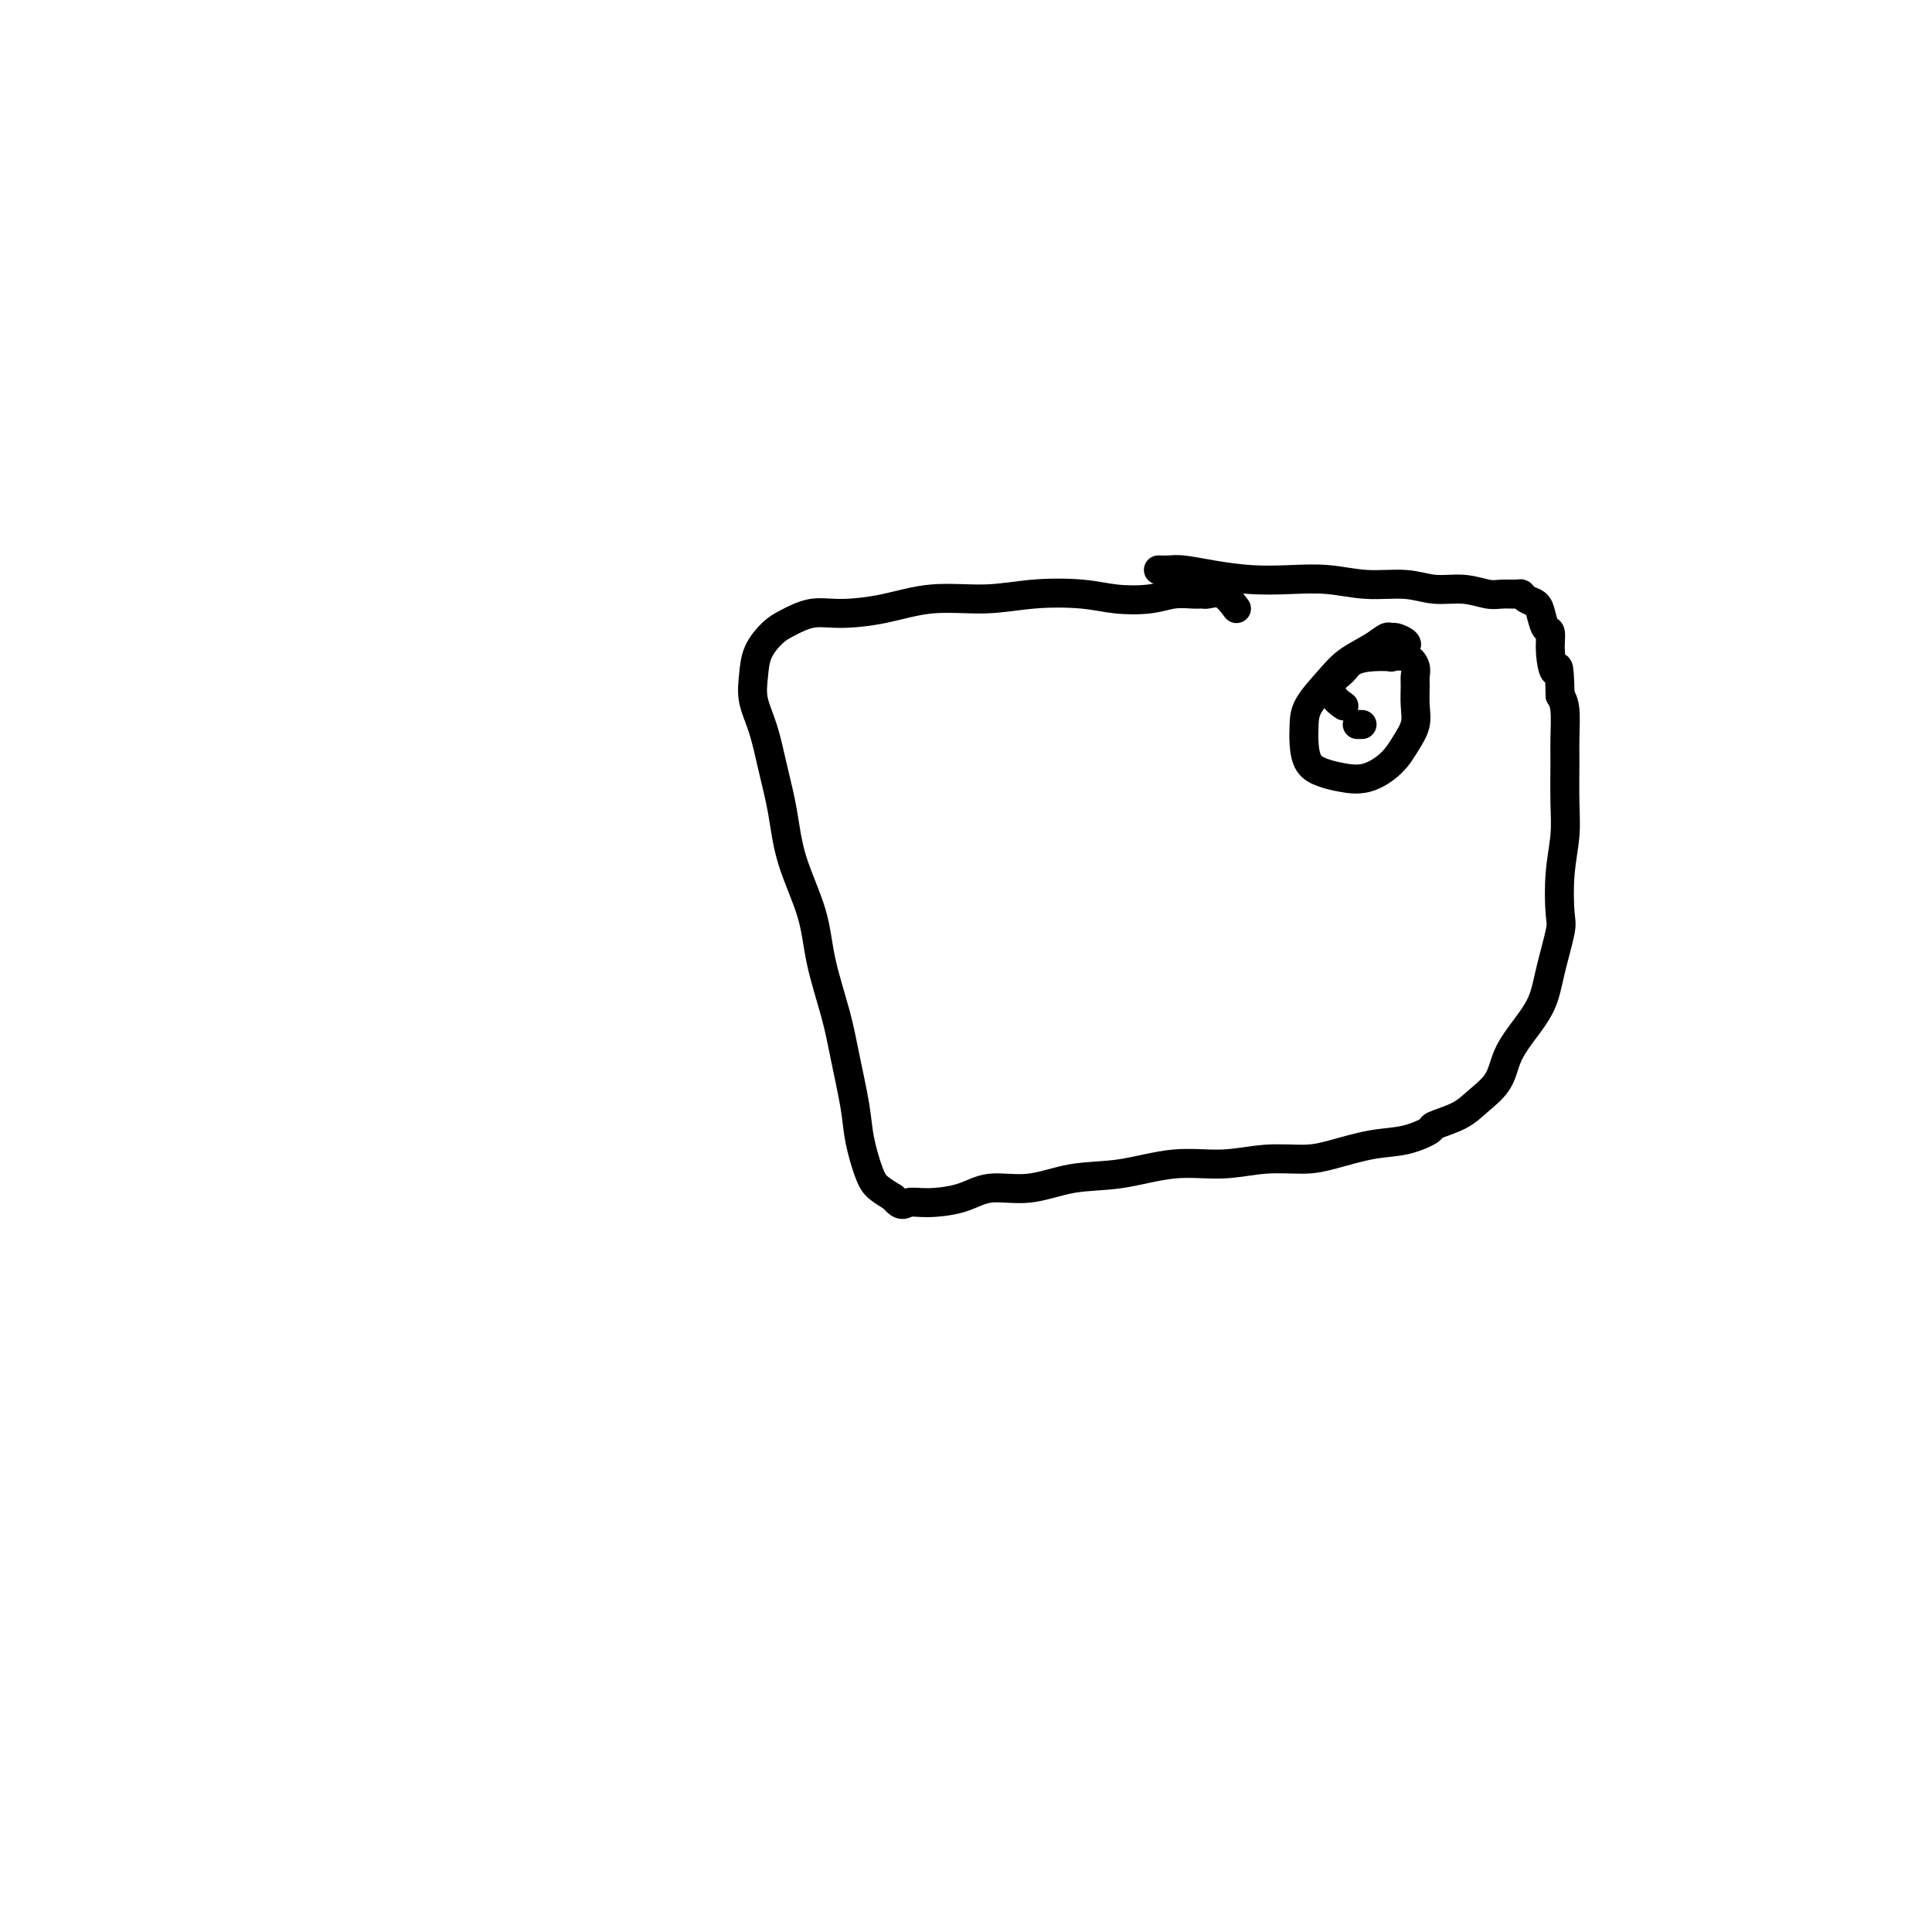 <svg viewBox='0 0 400 400' version='1.1' xmlns='http://www.w3.org/2000/svg' xmlns:xlink='http://www.w3.org/1999/xlink'><g fill='none' stroke='#000000' stroke-width='6' stroke-linecap='round' stroke-linejoin='round'><path d='M256,126c-0.949,-1.268 -1.898,-2.537 -3,-3c-1.102,-0.463 -2.357,-0.121 -3,0c-0.643,0.121 -0.673,0.019 -1,0c-0.327,-0.019 -0.950,0.044 -2,0c-1.050,-0.044 -2.528,-0.195 -4,0c-1.472,0.195 -2.937,0.736 -5,1c-2.063,0.264 -4.722,0.251 -7,0c-2.278,-0.251 -4.174,-0.740 -7,-1c-2.826,-0.260 -6.583,-0.290 -10,0c-3.417,0.290 -6.496,0.899 -10,1c-3.504,0.101 -7.435,-0.306 -11,0c-3.565,0.306 -6.764,1.326 -10,2c-3.236,0.674 -6.510,1.001 -9,1c-2.490,-0.001 -4.198,-0.329 -6,0c-1.802,0.329 -3.700,1.314 -5,2c-1.300,0.686 -2.003,1.072 -3,2c-0.997,0.928 -2.290,2.398 -3,4c-0.710,1.602 -0.839,3.338 -1,5c-0.161,1.662 -0.355,3.251 0,5c0.355,1.749 1.258,3.658 2,6c0.742,2.342 1.324,5.118 2,8c0.676,2.882 1.445,5.871 2,9c0.555,3.129 0.897,6.397 2,10c1.103,3.603 2.968,7.540 4,11c1.032,3.460 1.231,6.442 2,10c0.769,3.558 2.107,7.691 3,11c0.893,3.309 1.341,5.793 2,9c0.659,3.207 1.530,7.138 2,10c0.470,2.862 0.538,4.654 1,7c0.462,2.346 1.317,5.247 2,7c0.683,1.753 1.195,2.358 2,3c0.805,0.642 1.902,1.321 3,2'/><path d='M185,248c1.614,2.076 2.151,1.266 3,1c0.849,-0.266 2.012,0.013 4,0c1.988,-0.013 4.803,-0.317 7,-1c2.197,-0.683 3.777,-1.746 6,-2c2.223,-0.254 5.088,0.301 8,0c2.912,-0.301 5.872,-1.458 9,-2c3.128,-0.542 6.426,-0.470 10,-1c3.574,-0.530 7.425,-1.660 11,-2c3.575,-0.340 6.873,0.112 10,0c3.127,-0.112 6.081,-0.788 9,-1c2.919,-0.212 5.803,0.042 8,0c2.197,-0.042 3.709,-0.378 6,-1c2.291,-0.622 5.362,-1.531 8,-2c2.638,-0.469 4.844,-0.498 7,-1c2.156,-0.502 4.262,-1.476 5,-2c0.738,-0.524 0.108,-0.596 1,-1c0.892,-0.404 3.304,-1.138 5,-2c1.696,-0.862 2.674,-1.853 4,-3c1.326,-1.147 2.998,-2.452 4,-4c1.002,-1.548 1.334,-3.339 2,-5c0.666,-1.661 1.667,-3.192 3,-5c1.333,-1.808 2.997,-3.891 4,-6c1.003,-2.109 1.344,-4.243 2,-7c0.656,-2.757 1.626,-6.138 2,-8c0.374,-1.862 0.153,-2.206 0,-4c-0.153,-1.794 -0.237,-5.037 0,-8c0.237,-2.963 0.796,-5.648 1,-8c0.204,-2.352 0.052,-4.373 0,-7c-0.052,-2.627 -0.004,-5.859 0,-8c0.004,-2.141 -0.037,-3.192 0,-5c0.037,-1.808 0.154,-4.374 0,-6c-0.154,-1.626 -0.577,-2.313 -1,-3'/><path d='M323,144c-0.162,-8.534 -0.569,-5.368 -1,-5c-0.431,0.368 -0.888,-2.062 -1,-4c-0.112,-1.938 0.121,-3.384 0,-4c-0.121,-0.616 -0.596,-0.404 -1,-1c-0.404,-0.596 -0.736,-2.002 -1,-3c-0.264,-0.998 -0.458,-1.588 -1,-2c-0.542,-0.412 -1.431,-0.645 -2,-1c-0.569,-0.355 -0.818,-0.831 -1,-1c-0.182,-0.169 -0.298,-0.030 -1,0c-0.702,0.030 -1.990,-0.049 -3,0c-1.010,0.049 -1.741,0.224 -3,0c-1.259,-0.224 -3.047,-0.848 -5,-1c-1.953,-0.152 -4.070,0.169 -6,0c-1.930,-0.169 -3.671,-0.829 -6,-1c-2.329,-0.171 -5.244,0.148 -8,0c-2.756,-0.148 -5.354,-0.761 -8,-1c-2.646,-0.239 -5.342,-0.102 -8,0c-2.658,0.102 -5.280,0.171 -8,0c-2.720,-0.171 -5.538,-0.582 -8,-1c-2.462,-0.418 -4.567,-0.844 -6,-1c-1.433,-0.156 -2.193,-0.042 -3,0c-0.807,0.042 -1.659,0.012 -2,0c-0.341,-0.012 -0.170,-0.006 0,0'/><path d='M291,134c0.200,-0.306 0.400,-0.613 0,-1c-0.400,-0.387 -1.401,-0.856 -2,-1c-0.599,-0.144 -0.795,0.035 -1,0c-0.205,-0.035 -0.419,-0.285 -1,0c-0.581,0.285 -1.529,1.104 -3,2c-1.471,0.896 -3.466,1.870 -5,3c-1.534,1.130 -2.606,2.418 -4,4c-1.394,1.582 -3.111,3.460 -4,5c-0.889,1.540 -0.949,2.741 -1,4c-0.051,1.259 -0.094,2.574 0,4c0.094,1.426 0.325,2.962 1,4c0.675,1.038 1.794,1.576 3,2c1.206,0.424 2.499,0.732 4,1c1.501,0.268 3.211,0.495 5,0c1.789,-0.495 3.656,-1.712 5,-3c1.344,-1.288 2.164,-2.649 3,-4c0.836,-1.351 1.689,-2.693 2,-4c0.311,-1.307 0.079,-2.578 0,-4c-0.079,-1.422 -0.005,-2.994 0,-4c0.005,-1.006 -0.058,-1.446 0,-2c0.058,-0.554 0.239,-1.221 0,-2c-0.239,-0.779 -0.897,-1.671 -2,-2c-1.103,-0.329 -2.651,-0.096 -3,0c-0.349,0.096 0.502,0.055 0,0c-0.502,-0.055 -2.357,-0.125 -4,0c-1.643,0.125 -3.074,0.443 -4,1c-0.926,0.557 -1.348,1.351 -2,2c-0.652,0.649 -1.536,1.153 -2,2c-0.464,0.847 -0.510,2.036 0,3c0.510,0.964 1.574,1.704 2,2c0.426,0.296 0.213,0.148 0,0'/><path d='M282,150c-0.417,0.000 -0.833,0.000 -1,0c-0.167,0.000 -0.083,0.000 0,0'/></g>
</svg>